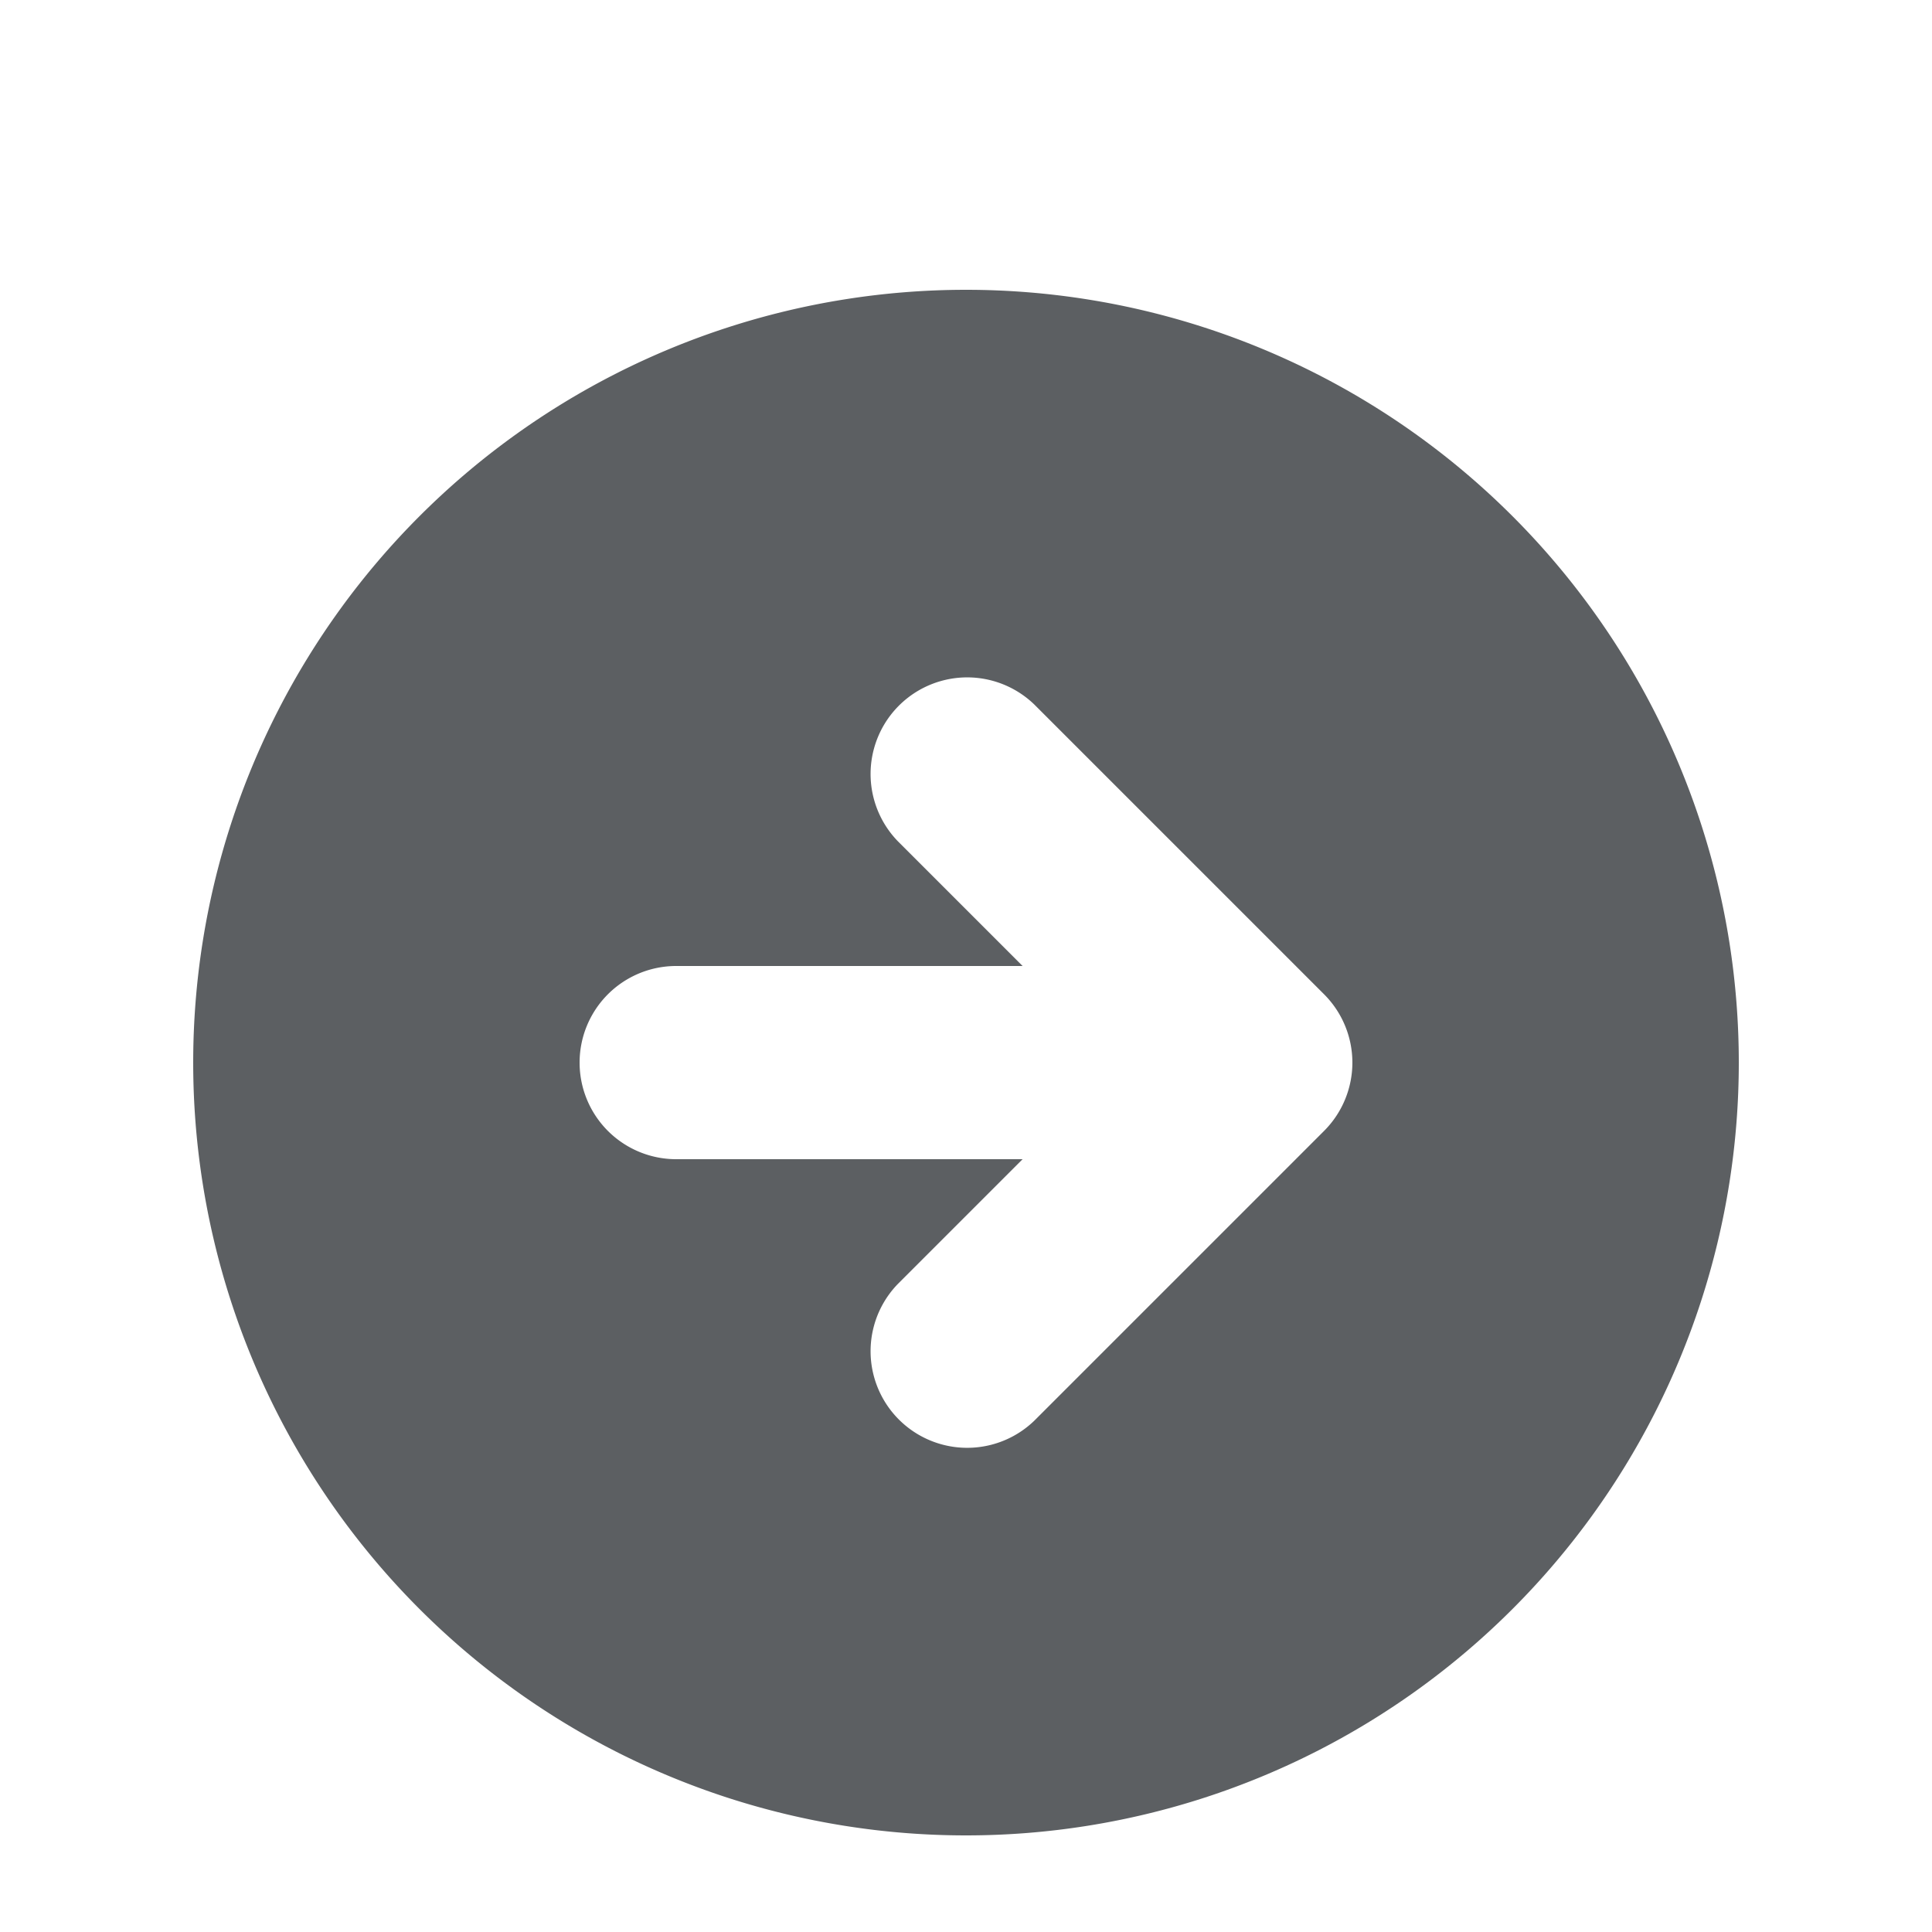 <?xml version="1.0" encoding="utf-8"?><!-- Uploaded to: SVG Repo, www.svgrepo.com, Generator: SVG Repo Mixer Tools -->
<svg width="800px" height="800px" viewBox="0 0 20 20" xmlns="http://www.w3.org/2000/svg"><path d="M10 19a8 8 0 100-16 8 8 0 000 16zM9.293 8.707a1 1 0 011.414-1.414l3 3a1 1 0 010 1.414l-3 3a1 1 0 01-1.414-1.414L10.586 12H7a1 1 0 110-2h3.586L9.293 8.707z" fill="#5C5F62"/></svg>